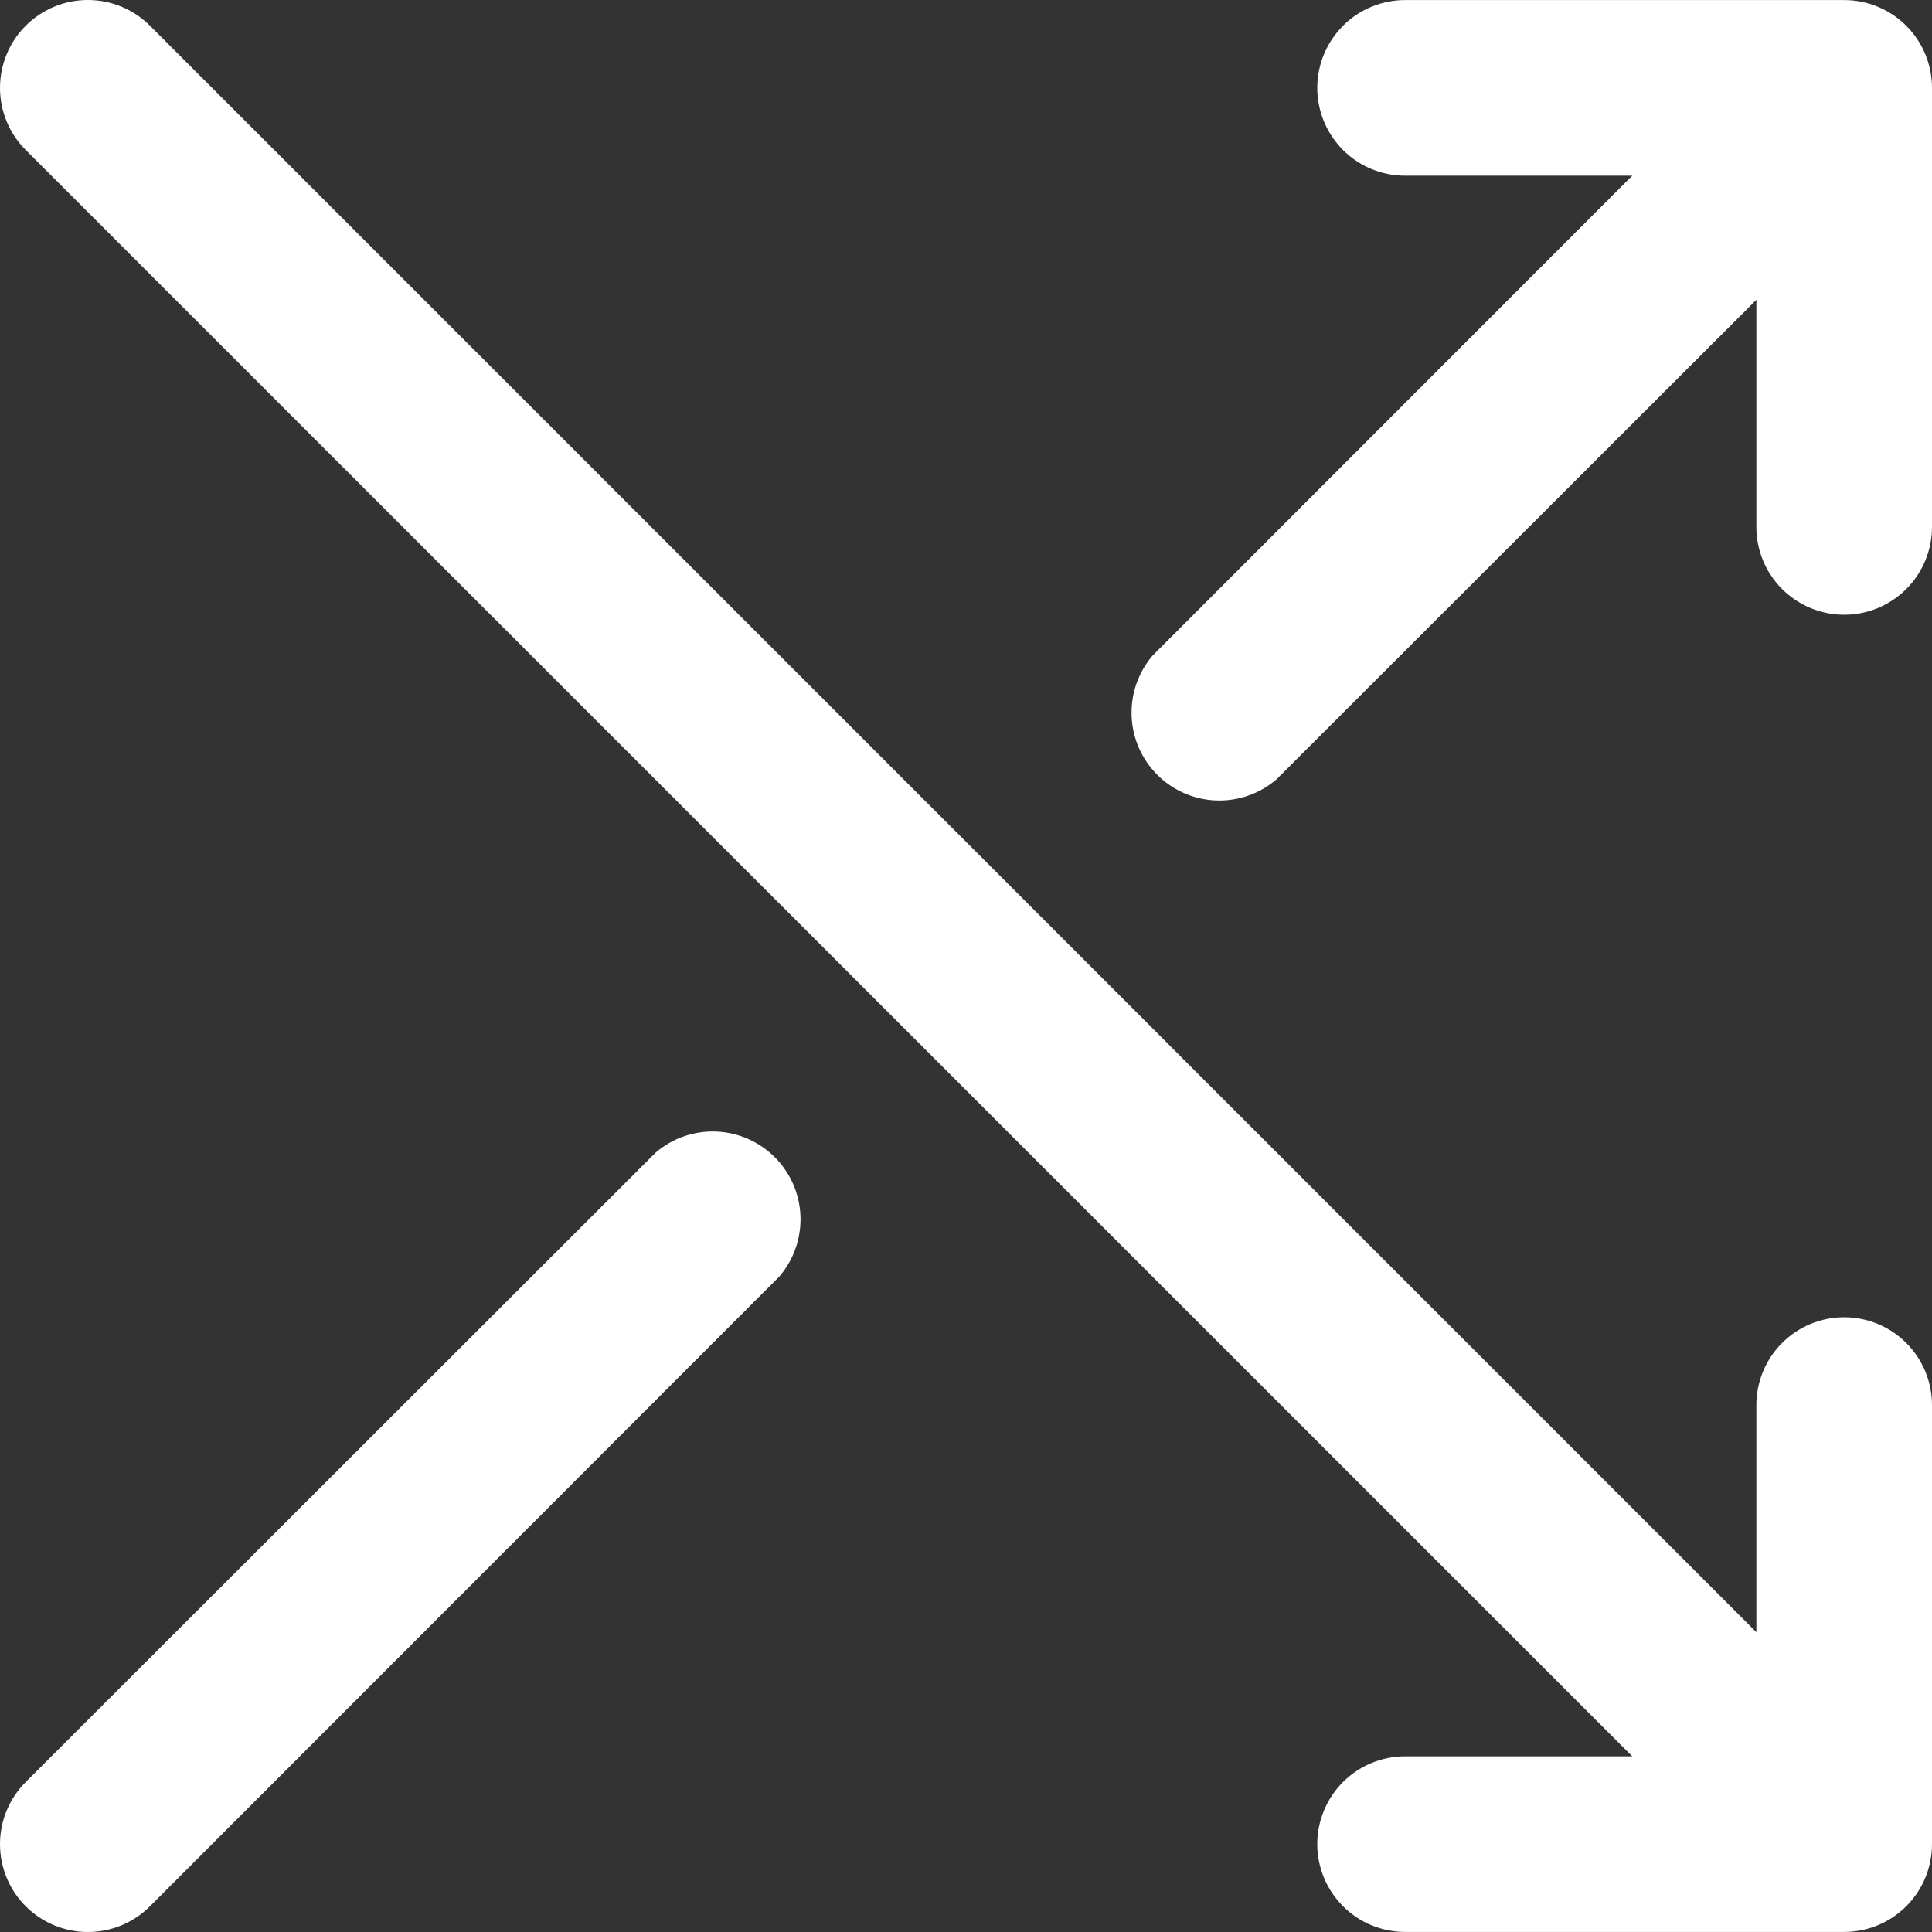 <svg width="32" height="32" viewBox="0 0 32 32" fill="none" xmlns="http://www.w3.org/2000/svg">
<rect x="0" y="0" width="32" height="32" fill="#333333" stroke="none"/>
<path d="M32 1.455V8.728C32 9.113 31.847 9.483 31.574 9.756C31.301 10.029 30.931 10.182 30.546 10.182C30.16 10.182 29.79 10.029 29.517 9.756C29.244 9.483 29.091 9.113 29.091 8.728V4.966L21.142 12.909C20.864 13.148 20.506 13.272 20.14 13.258C19.774 13.244 19.427 13.092 19.168 12.833C18.909 12.574 18.757 12.227 18.743 11.861C18.728 11.495 18.853 11.137 19.091 10.858L27.035 2.91H23.273C22.887 2.91 22.517 2.757 22.244 2.484C21.972 2.211 21.818 1.841 21.818 1.455C21.818 1.07 21.972 0.7 22.244 0.427C22.517 0.154 22.887 0.001 23.273 0.001H30.546C30.931 0.001 31.301 0.154 31.574 0.427C31.847 0.7 32 1.07 32 1.455ZM30.546 21.818C30.16 21.818 29.79 21.971 29.517 22.244C29.244 22.517 29.091 22.887 29.091 23.272V27.034L2.484 0.426C2.211 0.153 1.841 -2.87566e-09 1.455 0C1.069 2.87566e-09 0.699 0.153 0.426 0.426C0.153 0.699 2.87573e-09 1.069 0 1.455C-2.87573e-09 1.841 0.153 2.211 0.426 2.484L27.035 29.09H23.273C22.887 29.09 22.517 29.244 22.244 29.516C21.972 29.789 21.818 30.159 21.818 30.545C21.818 30.93 21.972 31.3 22.244 31.573C22.517 31.846 22.887 31.999 23.273 31.999H30.546C30.931 31.999 31.301 31.846 31.574 31.573C31.847 31.3 32 30.93 32 30.545V23.272C32 22.887 31.847 22.517 31.574 22.244C31.301 21.971 30.931 21.818 30.546 21.818ZM10.859 19.091L0.426 29.516C0.153 29.789 -7.60847e-09 30.159 0 30.545C7.60847e-09 30.931 0.153 31.301 0.426 31.574C0.699 31.847 1.069 32 1.455 32C1.841 32 2.211 31.847 2.484 31.574L12.91 21.142C13.148 20.863 13.272 20.505 13.258 20.139C13.244 19.773 13.092 19.426 12.833 19.167C12.574 18.908 12.227 18.756 11.861 18.742C11.495 18.728 11.137 18.852 10.859 19.091Z" fill="white"/>
</svg>
